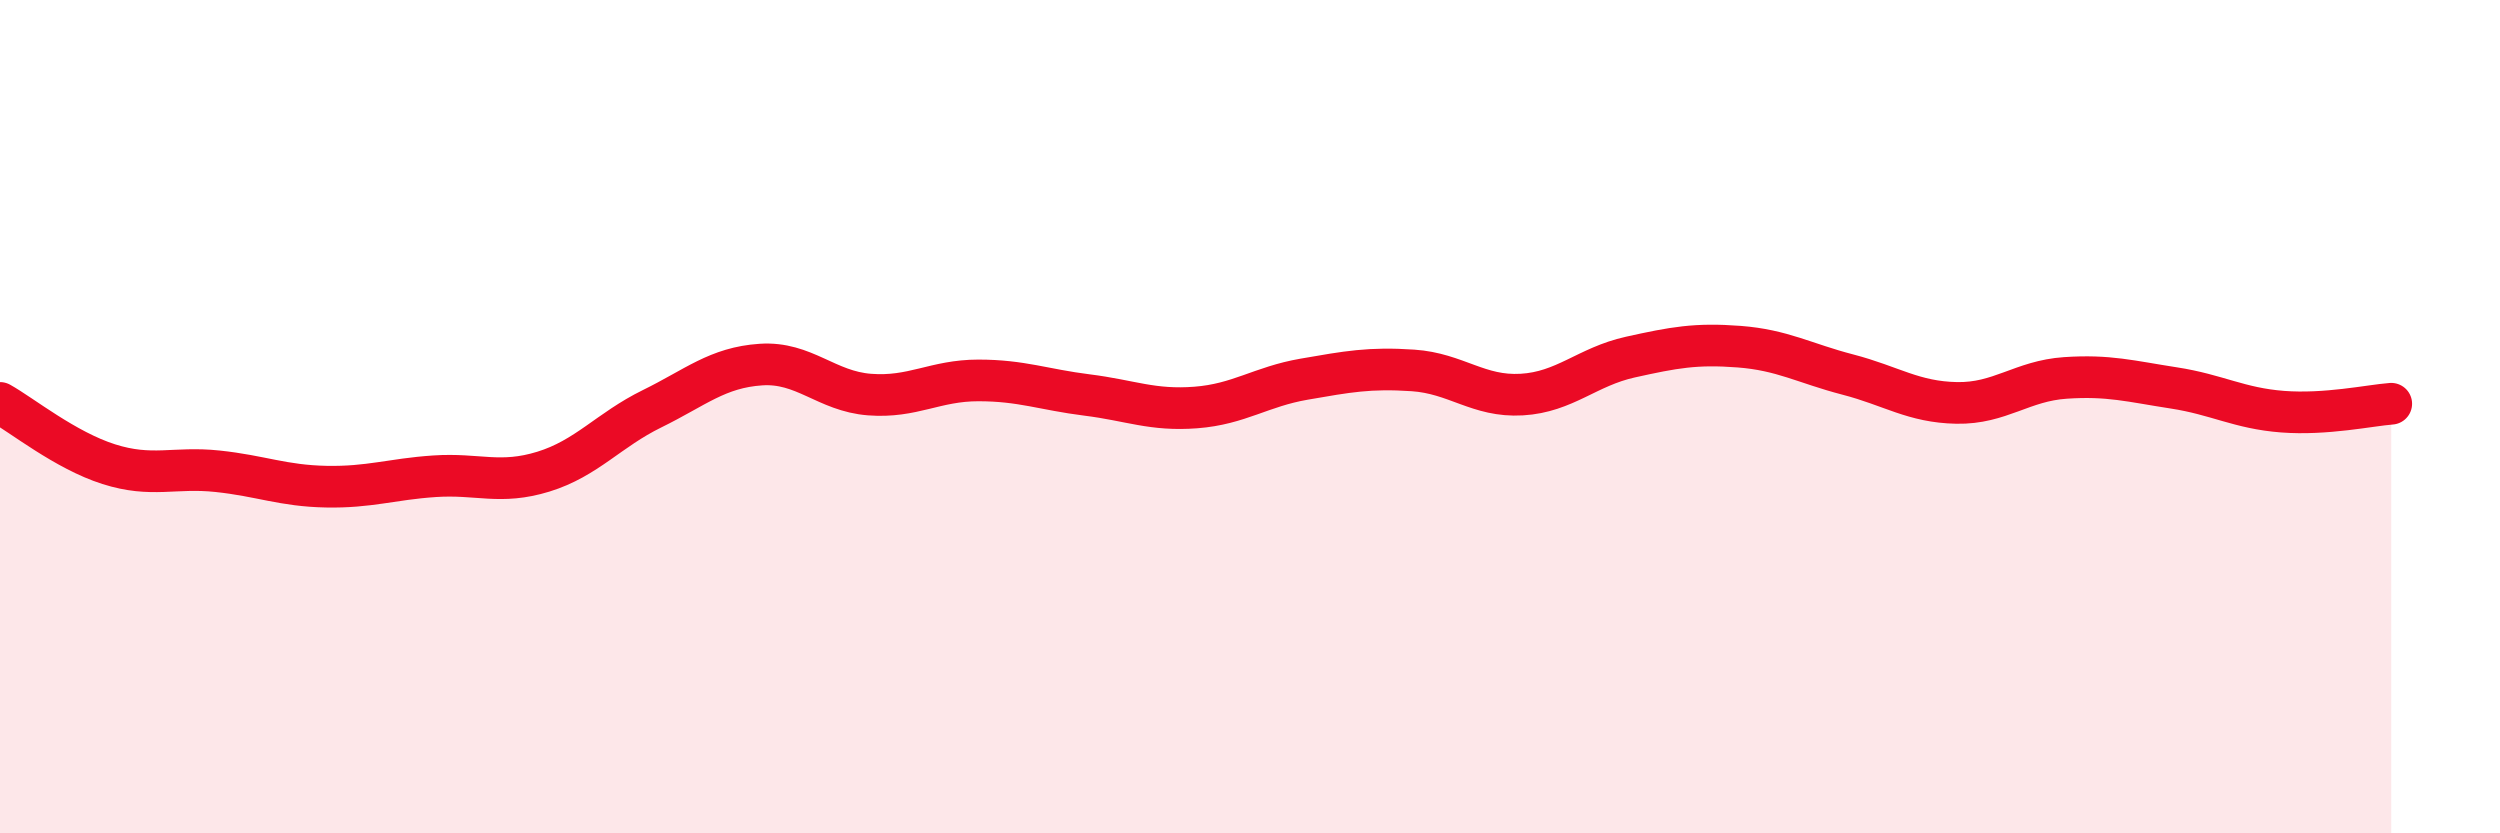 
    <svg width="60" height="20" viewBox="0 0 60 20" xmlns="http://www.w3.org/2000/svg">
      <path
        d="M 0,9.67 C 0.52,9.96 1.57,10.81 2.61,11.14 C 3.65,11.47 4.18,11.2 5.22,11.31 C 6.26,11.42 6.79,11.66 7.83,11.68 C 8.87,11.7 9.39,11.5 10.43,11.43 C 11.47,11.36 12,11.64 13.04,11.32 C 14.08,11 14.61,10.32 15.65,9.81 C 16.69,9.3 17.22,8.82 18.26,8.75 C 19.3,8.68 19.83,9.39 20.87,9.47 C 21.91,9.55 22.44,9.13 23.48,9.13 C 24.52,9.13 25.05,9.35 26.09,9.48 C 27.13,9.61 27.66,9.86 28.7,9.78 C 29.74,9.7 30.26,9.28 31.3,9.1 C 32.34,8.92 32.87,8.82 33.91,8.89 C 34.95,8.96 35.48,9.53 36.52,9.47 C 37.56,9.41 38.09,8.8 39.13,8.57 C 40.17,8.34 40.7,8.24 41.74,8.32 C 42.78,8.4 43.31,8.72 44.35,8.99 C 45.39,9.26 45.92,9.65 46.96,9.67 C 48,9.69 48.53,9.14 49.57,9.07 C 50.61,9 51.13,9.15 52.17,9.31 C 53.21,9.47 53.74,9.8 54.78,9.88 C 55.82,9.96 56.87,9.73 57.39,9.69L57.39 20L0 20Z"
        fill="#EB0A25"
        opacity="0.1"
        stroke-linecap="round"
        stroke-linejoin="round"
      />
      <path
        d="M 0,9.67 C 0.52,9.96 1.57,10.81 2.61,11.14 C 3.65,11.47 4.18,11.2 5.22,11.31 C 6.26,11.42 6.79,11.66 7.83,11.68 C 8.87,11.7 9.39,11.5 10.43,11.43 C 11.47,11.36 12,11.64 13.04,11.32 C 14.08,11 14.61,10.32 15.65,9.81 C 16.69,9.3 17.22,8.82 18.26,8.75 C 19.3,8.68 19.83,9.39 20.87,9.47 C 21.91,9.55 22.44,9.13 23.48,9.13 C 24.52,9.13 25.05,9.35 26.09,9.48 C 27.13,9.61 27.66,9.86 28.7,9.78 C 29.74,9.7 30.26,9.28 31.3,9.1 C 32.34,8.92 32.87,8.82 33.91,8.89 C 34.95,8.96 35.48,9.53 36.52,9.47 C 37.56,9.41 38.09,8.8 39.13,8.57 C 40.17,8.34 40.7,8.24 41.74,8.32 C 42.78,8.4 43.31,8.72 44.35,8.99 C 45.39,9.26 45.92,9.65 46.96,9.67 C 48,9.69 48.53,9.14 49.57,9.07 C 50.61,9 51.13,9.15 52.17,9.31 C 53.21,9.47 53.74,9.8 54.78,9.88 C 55.82,9.96 56.87,9.73 57.39,9.69"
        stroke="#EB0A25"
        stroke-width="1"
        fill="none"
        stroke-linecap="round"
        stroke-linejoin="round"
      />
    </svg>
  